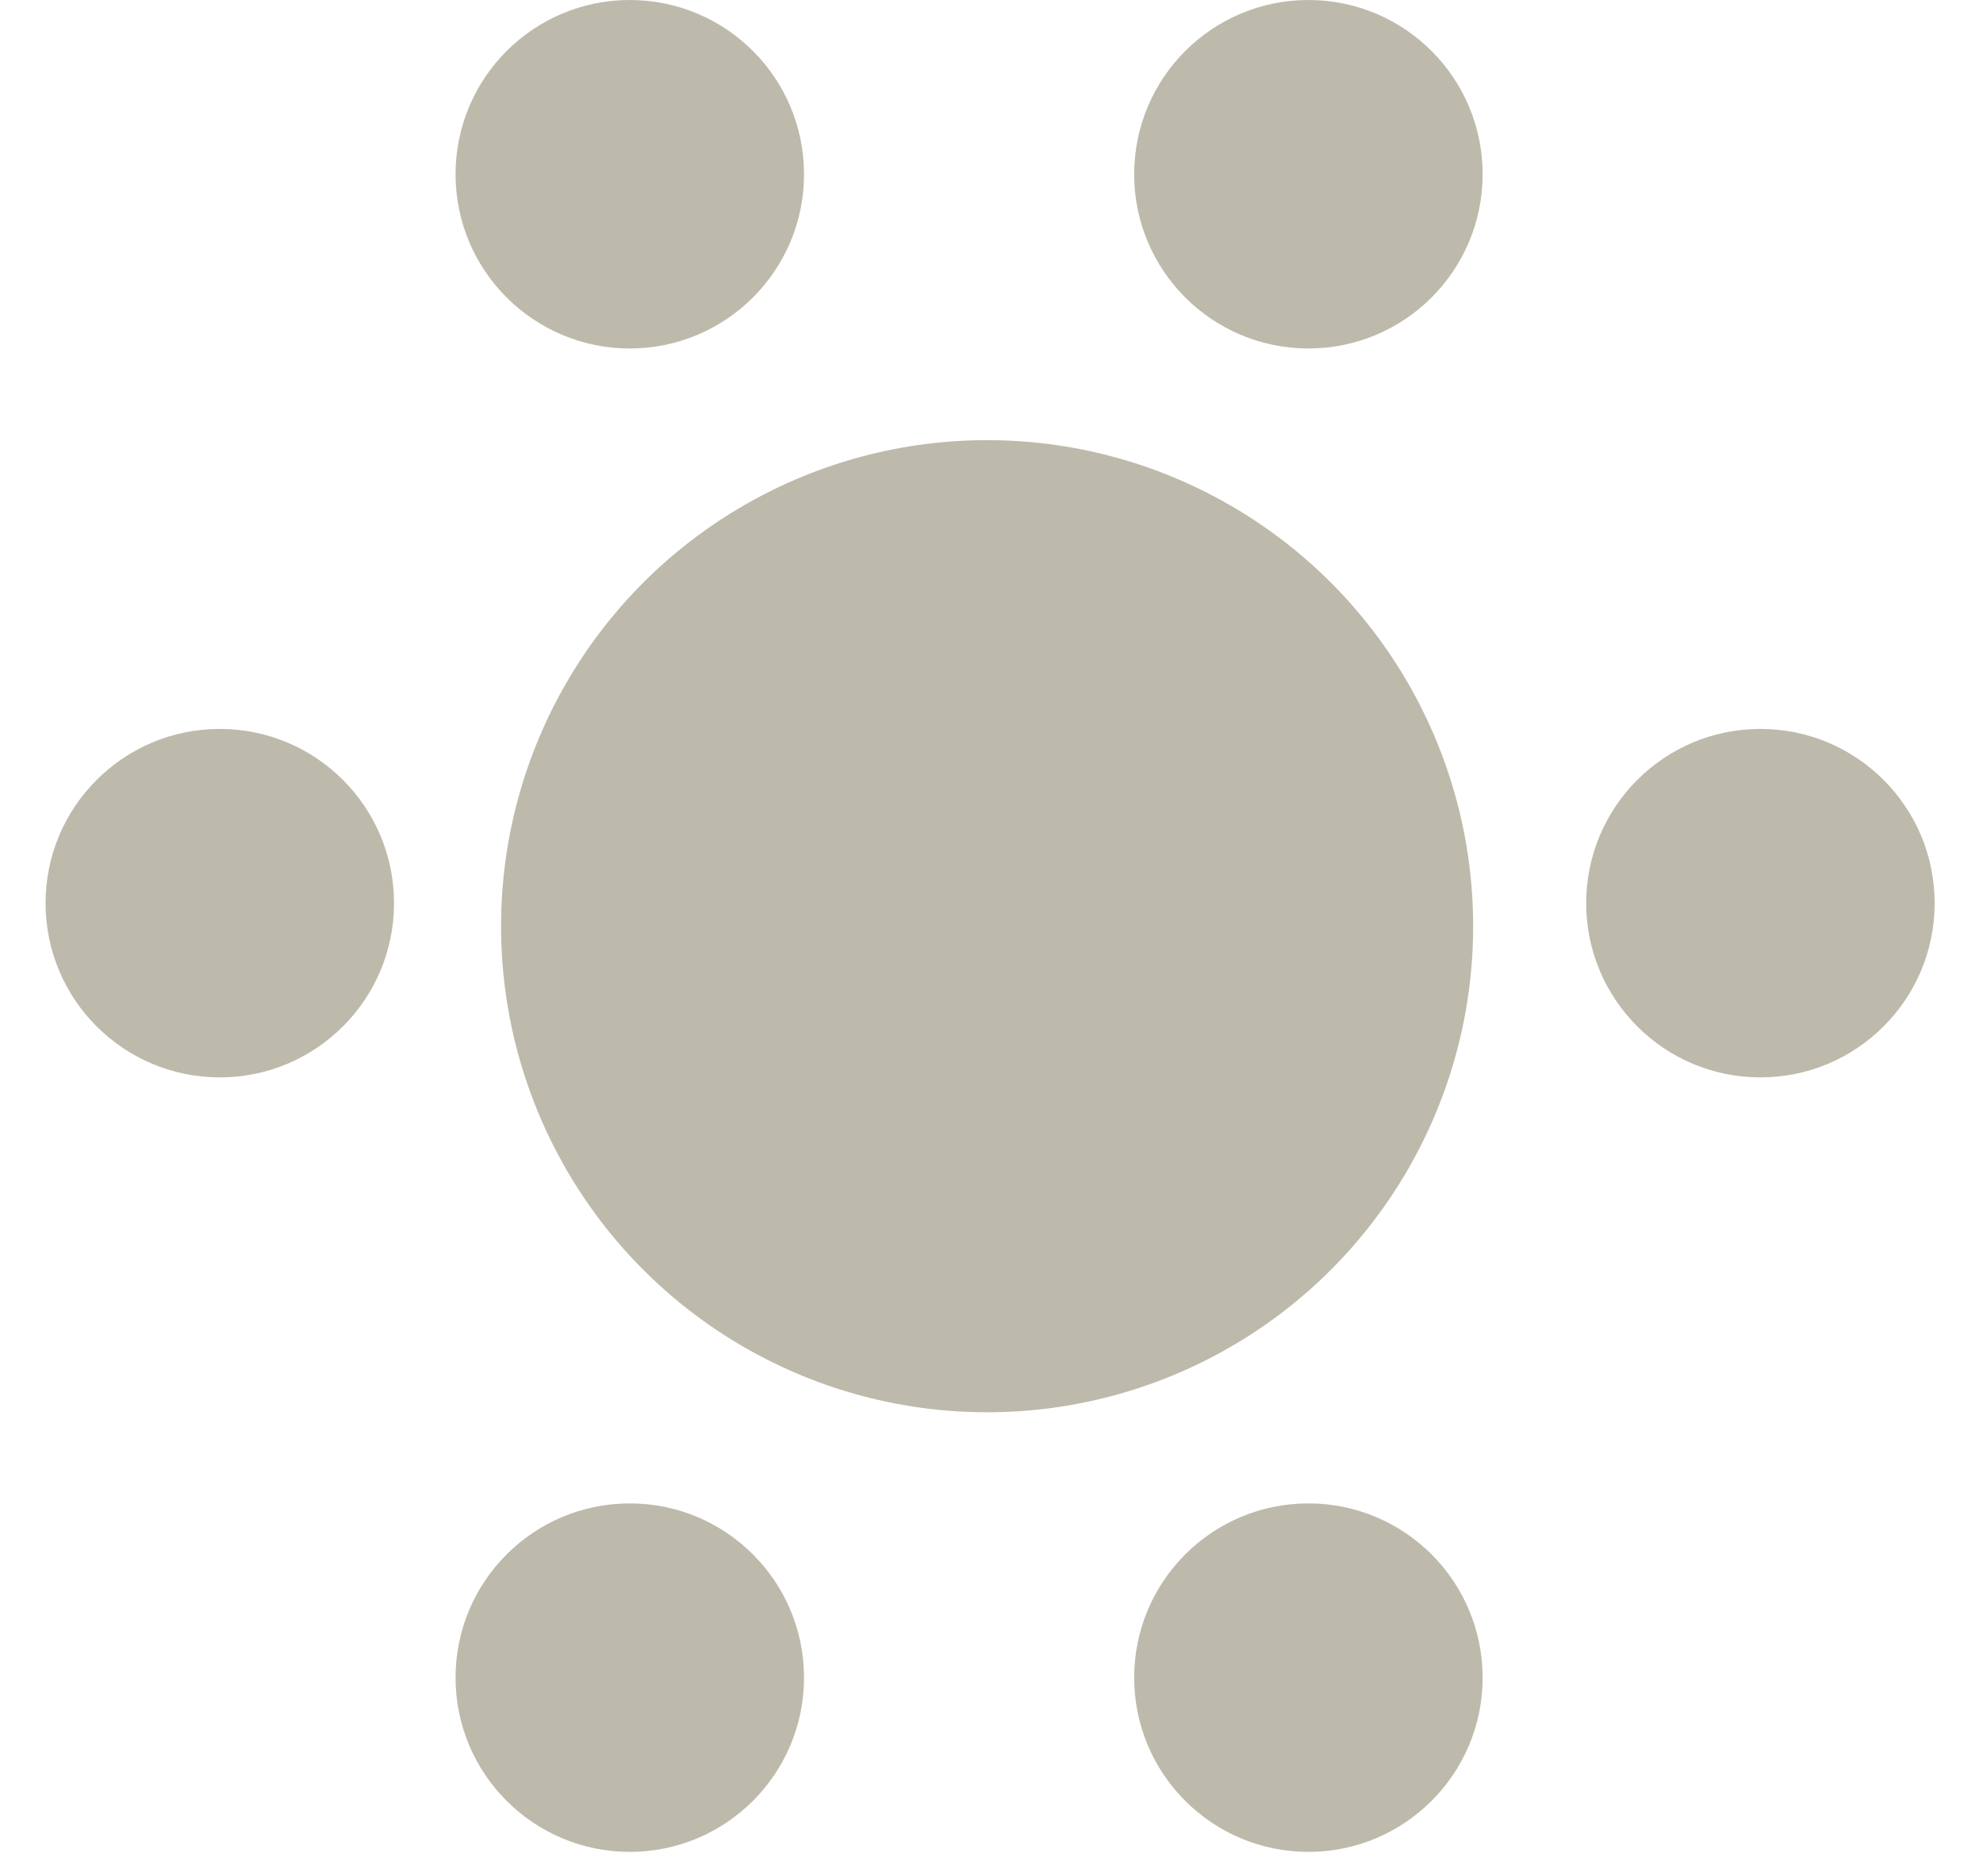 <svg width="37" height="35" viewBox="0 0 37 35" fill="none" xmlns="http://www.w3.org/2000/svg">
<g opacity="0.7">
<circle cx="18.418" cy="17.281" r="9.069" fill="#A39D87"/>
<circle cx="4.101" cy="16.851" r="3.251" fill="#A39D87"/>
<circle cx="11.751" cy="3.251" r="3.251" fill="#A39D87"/>
<circle cx="24.413" cy="3.251" r="3.251" fill="#A39D87"/>
<circle cx="32.847" cy="16.851" r="3.251" fill="#A39D87"/>
<circle cx="11.751" cy="31.301" r="3.251" fill="#A39D87"/>
<circle cx="24.413" cy="31.301" r="3.251" fill="#A39D87"/>
</g>
</svg>
